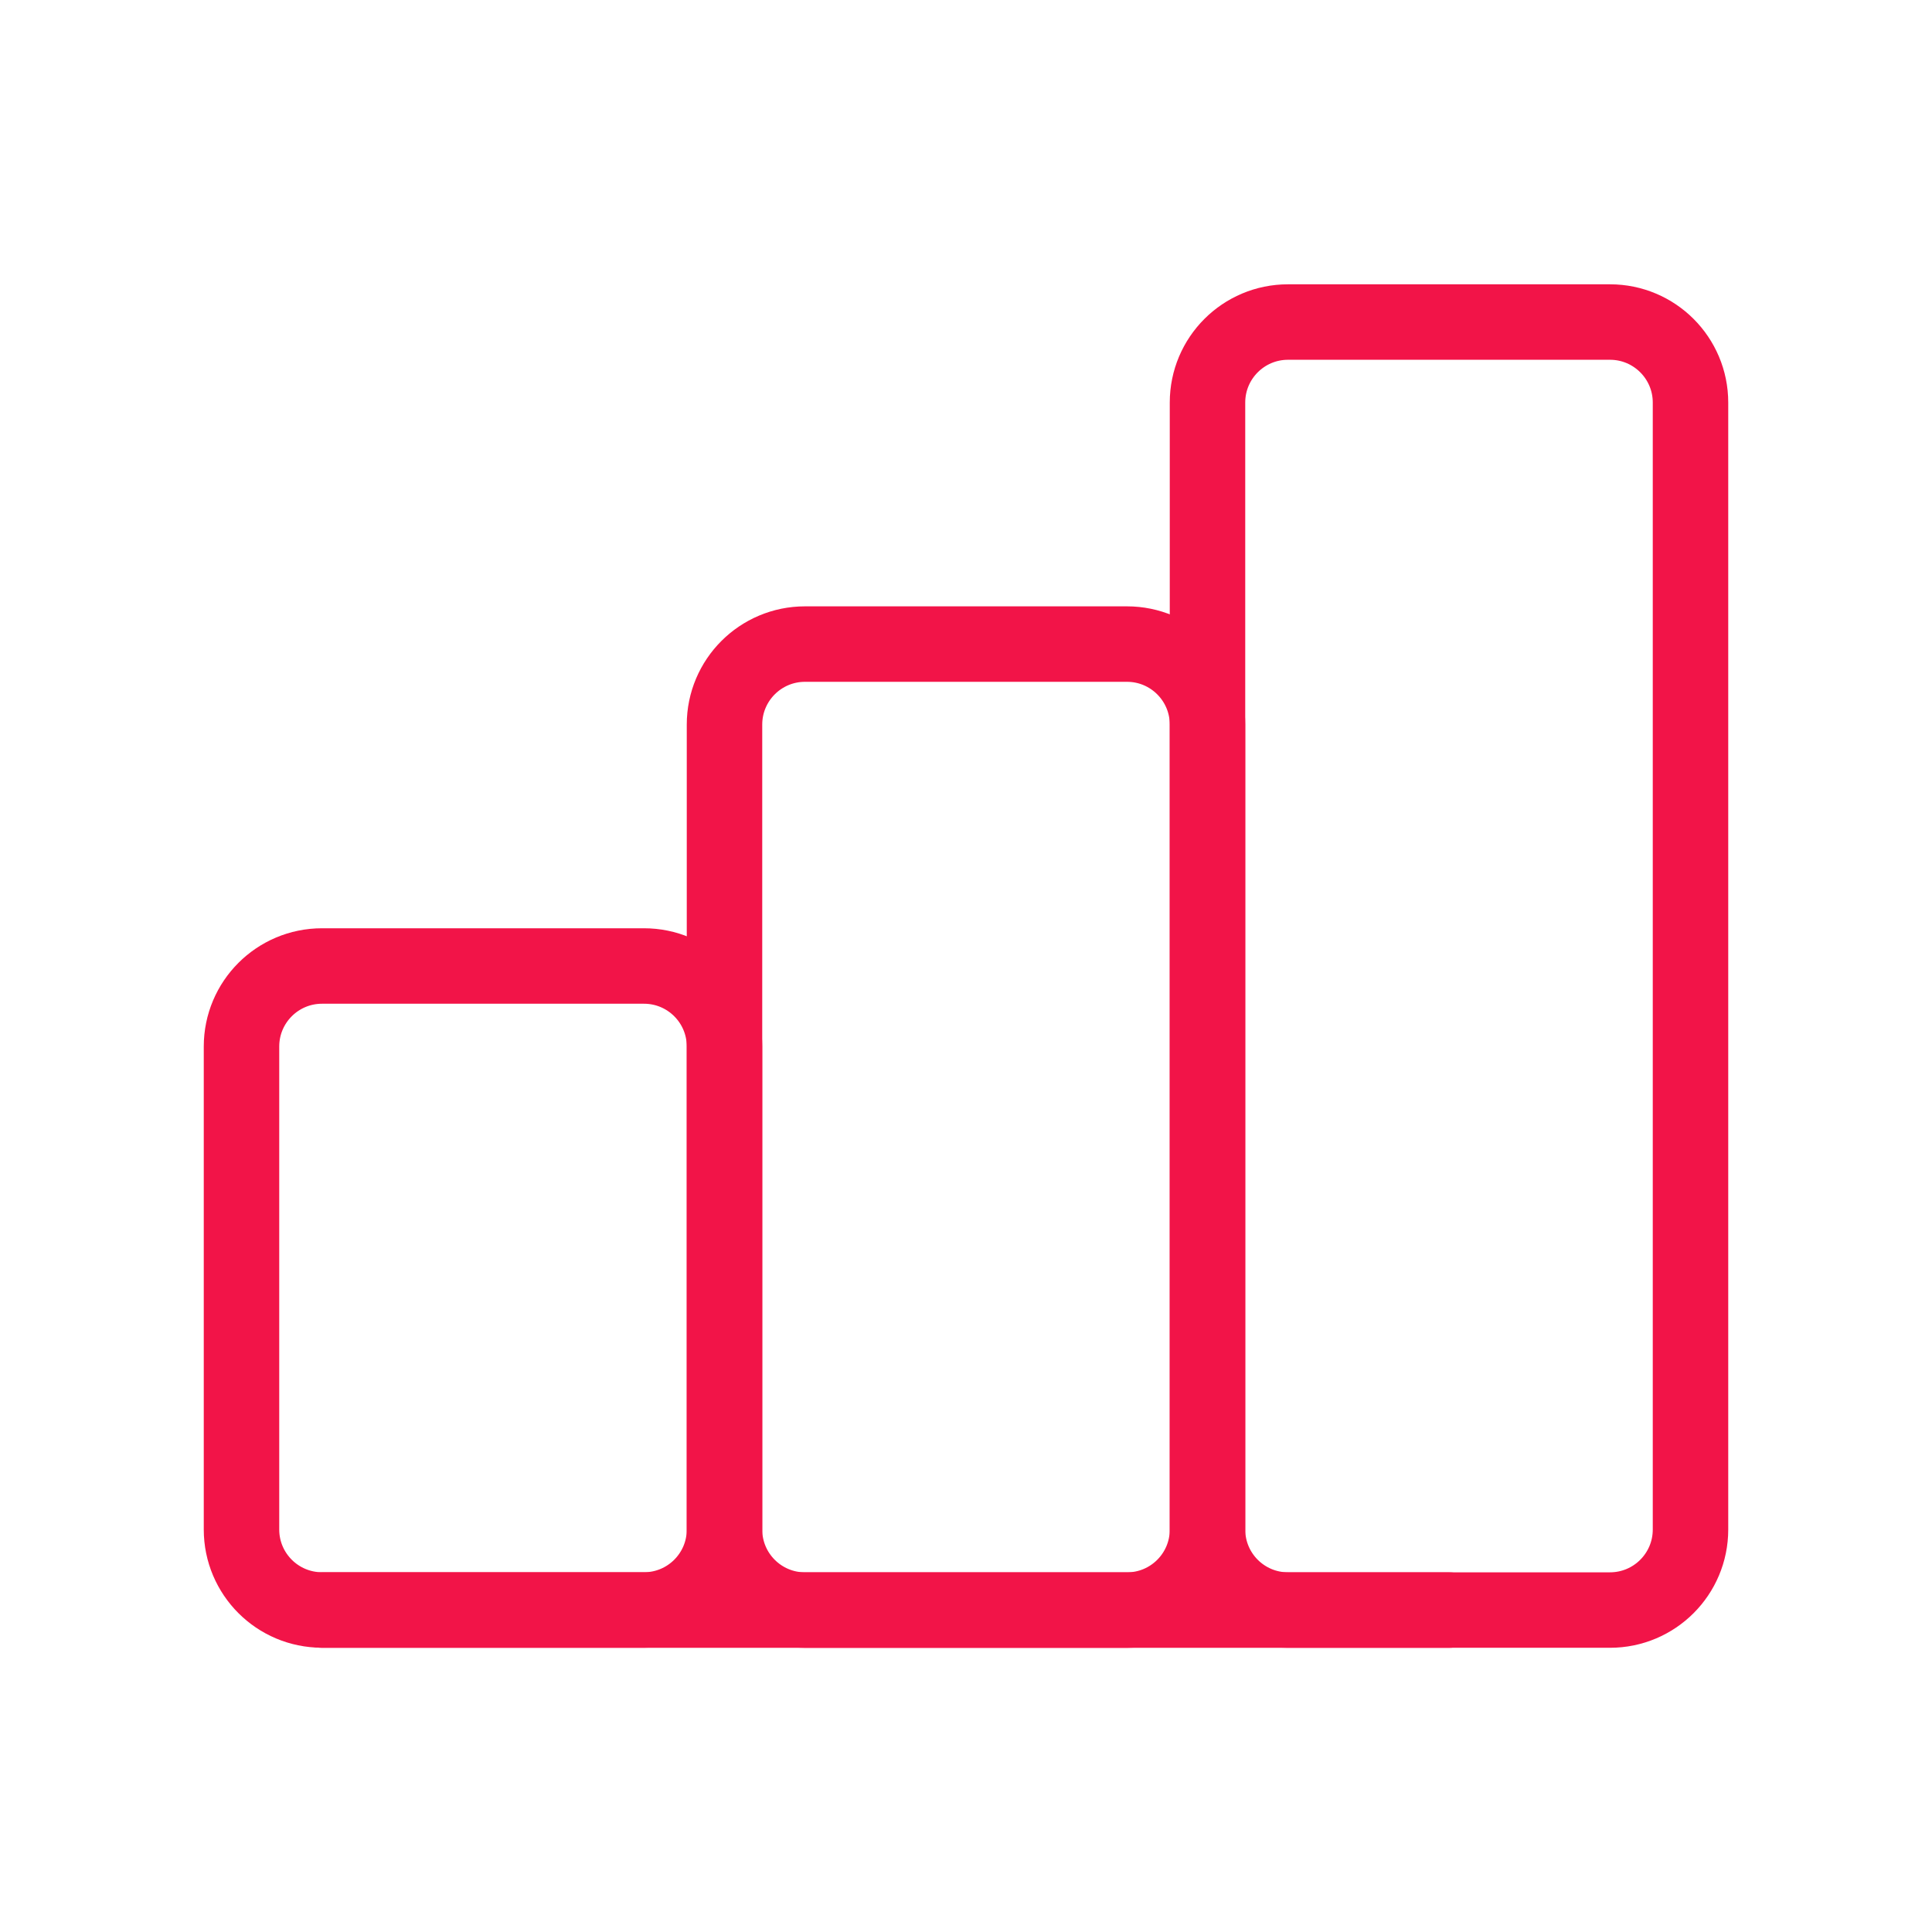 <?xml version="1.0" encoding="UTF-8"?>
<svg xmlns="http://www.w3.org/2000/svg" width="64" height="64" viewBox="0 0 64 64" fill="none">
  <g clip-path="url(#clip0_623_2927)">
    <mask id="mask0_623_2927" style="mask-type:luminance" maskUnits="userSpaceOnUse" x="0" y="0" width="64" height="64">
      <path d="M64 0H0V64H64V0Z" fill="white"></path>
    </mask>
    <g mask="url(#mask0_623_2927)">
      <path d="M21.333 32H10.667C9.194 32 8 33.194 8 34.667V50.667C8 52.139 9.194 53.333 10.667 53.333H21.333C22.806 53.333 24 52.139 24 50.667V34.667C24 33.194 22.806 32 21.333 32Z" stroke="#F21448" stroke-width="2.5" stroke-linecap="round" stroke-linejoin="round"></path>
      <path d="M37.333 21.336H26.667C25.194 21.336 24 22.53 24 24.003V50.669C24 52.142 25.194 53.336 26.667 53.336H37.333C38.806 53.336 40 52.142 40 50.669V24.003C40 22.53 38.806 21.336 37.333 21.336Z" stroke="#F21448" stroke-width="2.5" stroke-linecap="round" stroke-linejoin="round"></path>
      <path d="M53.333 10.668H42.667C41.194 10.668 40 11.862 40 13.335V50.668C40 52.141 41.194 53.335 42.667 53.335H53.333C54.806 53.335 56 52.141 56 50.668V13.335C56 11.862 54.806 10.668 53.333 10.668Z" stroke="#F21448" stroke-width="2.5" stroke-linecap="round" stroke-linejoin="round"></path>
      <path d="M10.667 53.336H48" stroke="#F21448" stroke-width="2.5" stroke-linecap="round" stroke-linejoin="round"></path>
    </g>
  </g>
  <defs>
    <clipPath id="clip0_623_2927">
      <rect width="64" height="64" fill="white"></rect>
    </clipPath>
  </defs>
</svg>
